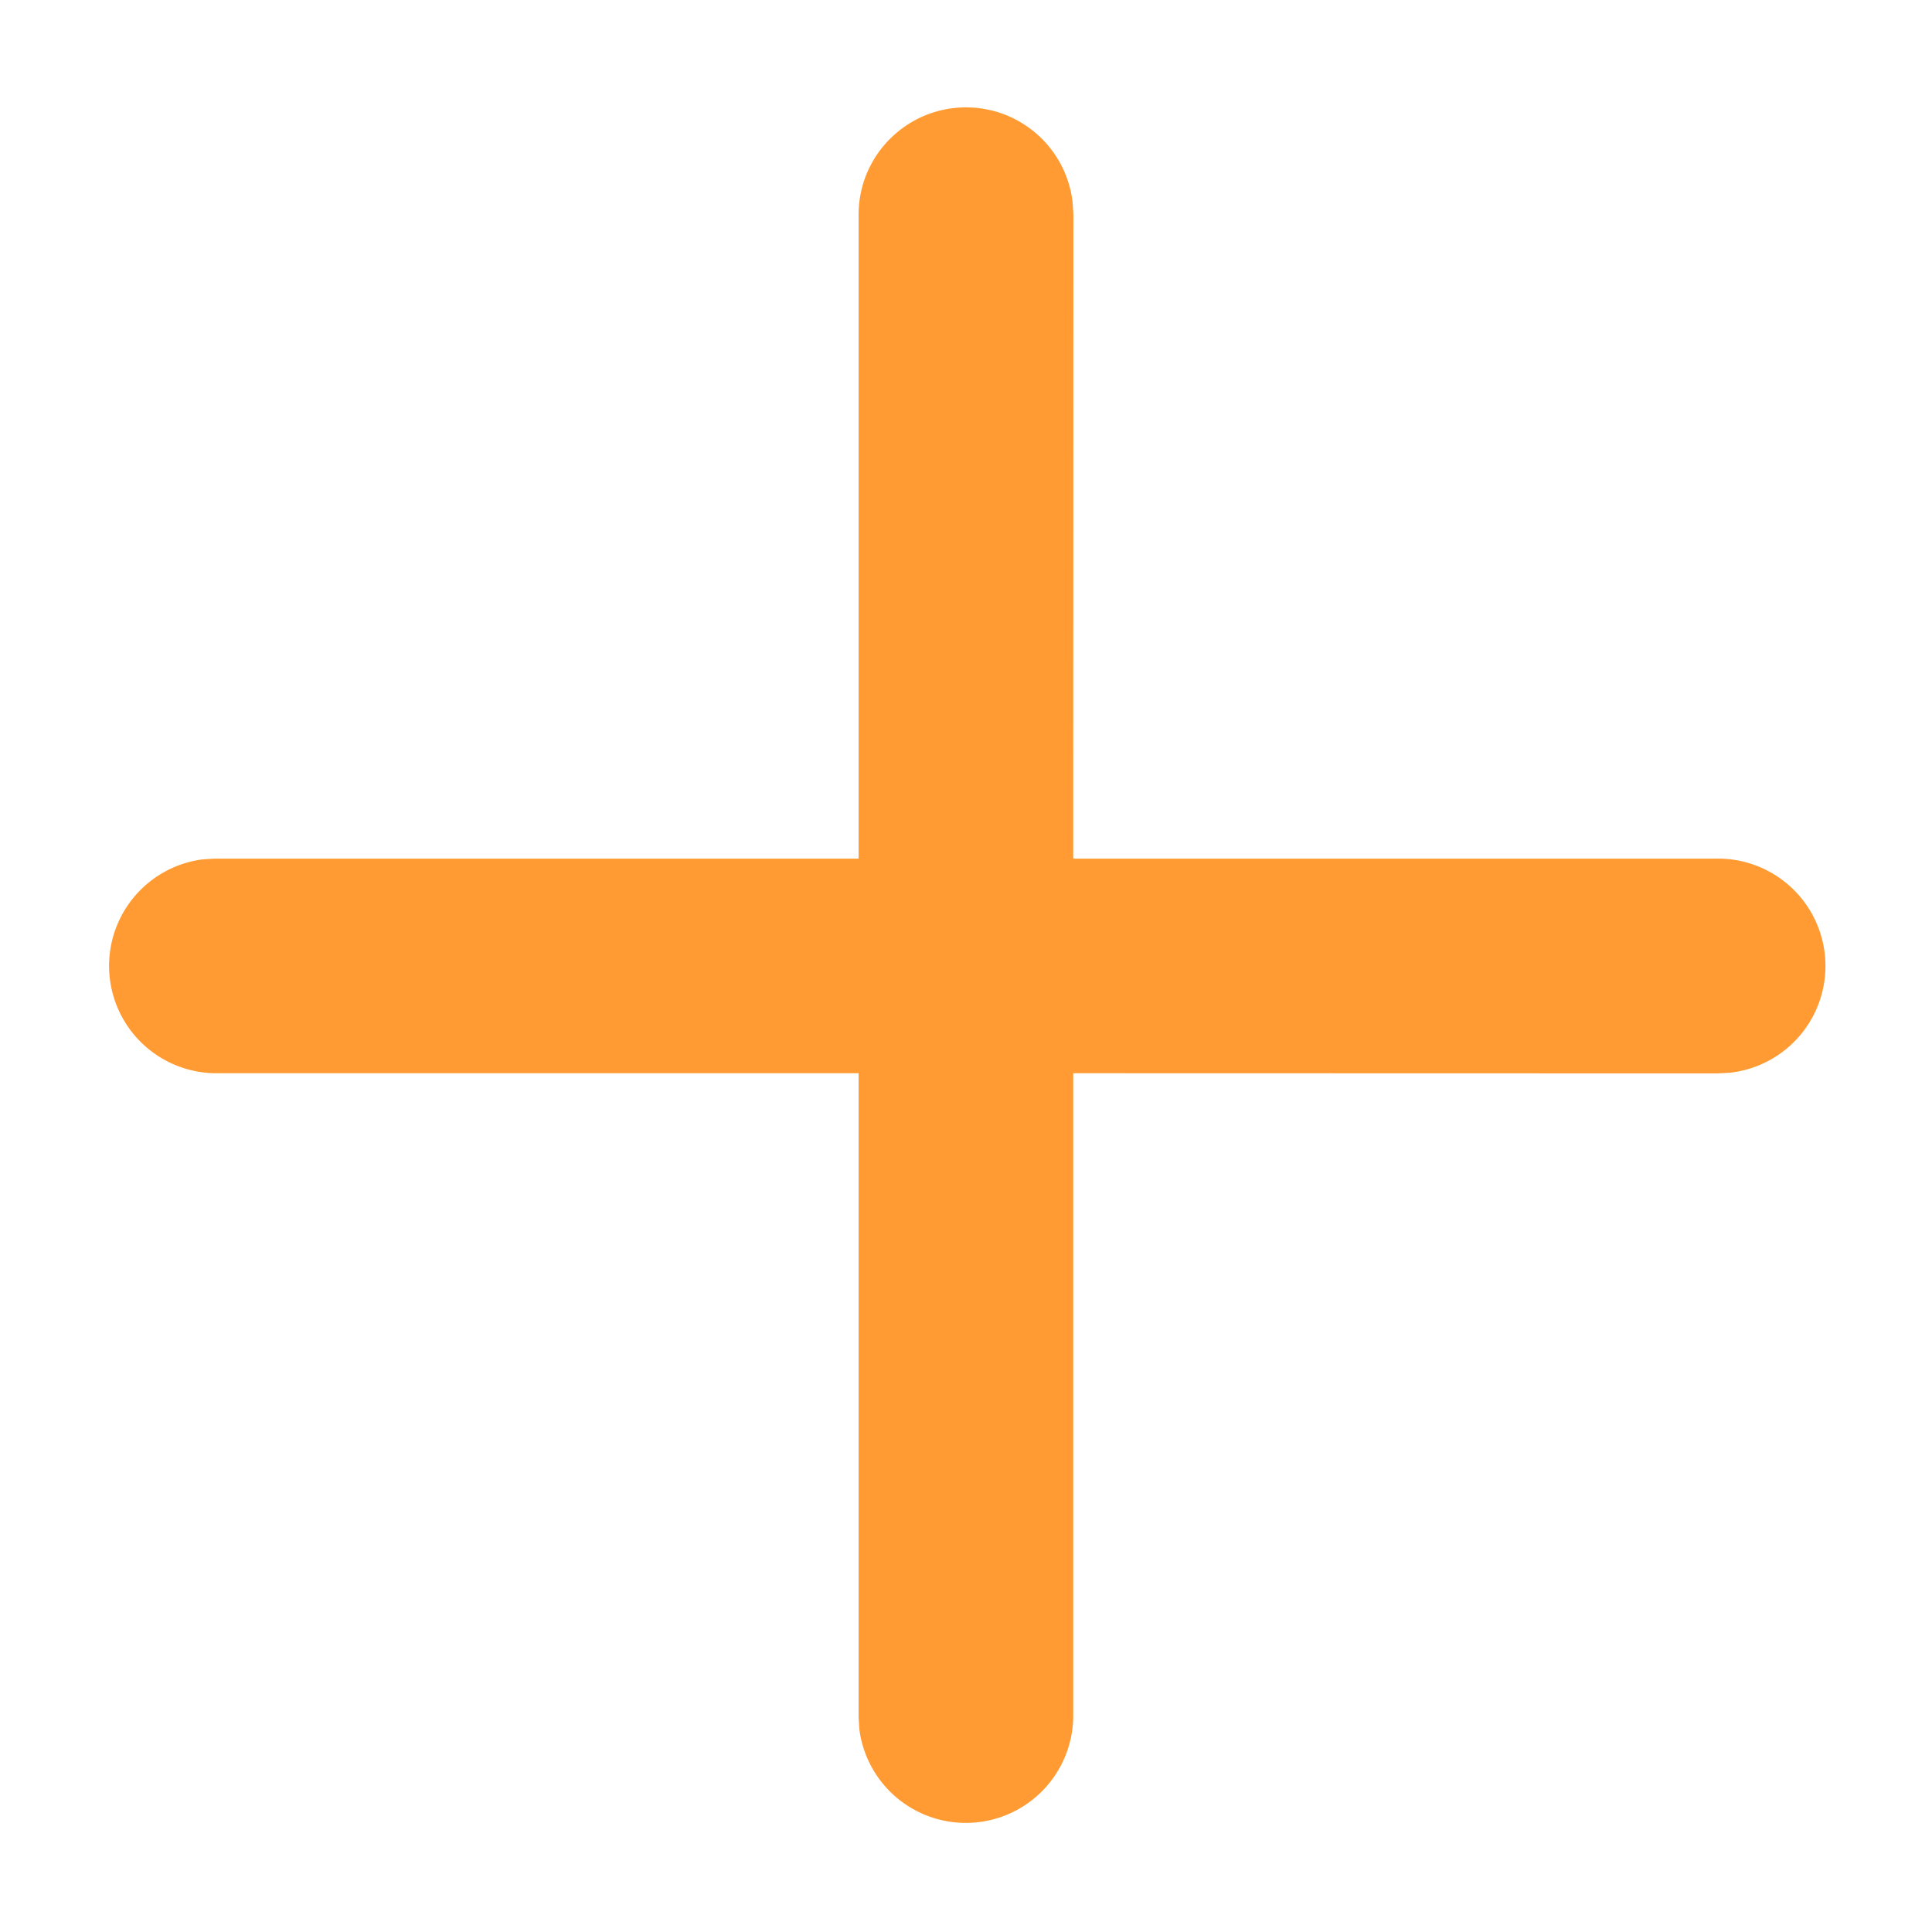 <svg width="12" height="12" viewBox="0 0 12 12" xmlns="http://www.w3.org/2000/svg"><path d="M6 .667c.342 0 .624.257.662.589l.005.077-.001 4h4a.667.667 0 01.078 1.33l-.077.004-4.001-.001v4a.667.667 0 01-1.328.078l-.005-.077V6.666h-4a.667.667 0 01-.077-1.328l.077-.005h4v-4c0-.368.299-.666.667-.666z" fill="#FF9B32" fill-rule="evenodd"/></svg>